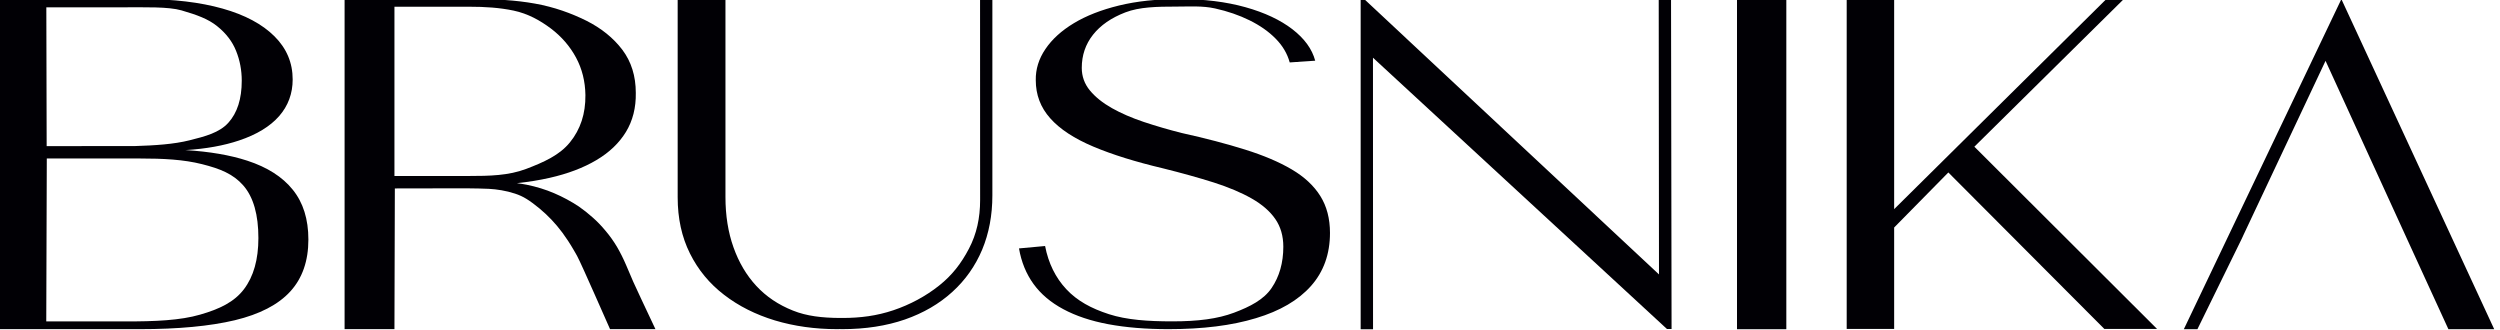 <?xml version="1.0" encoding="utf-8"?>
<!-- Generator: Adobe Illustrator 28.0.0, SVG Export Plug-In . SVG Version: 6.00 Build 0)  -->
<svg version="1.1" id="Слой_1" xmlns="http://www.w3.org/2000/svg" xmlns:xlink="http://www.w3.org/1999/xlink" x="0px" y="0px"
	 viewBox="0 0 3755.9 496.1" style="enable-background:new 0 0 3755.9 496.1;" xml:space="preserve">
<style type="text/css">
	.st0{fill-rule:evenodd;clip-rule:evenodd;fill:#010005;}
</style>
<path class="st0" d="M366.5,434.5c-14.5,19.1-36.3,29.7-65.9,38.2c-29.6,8.6-66.8,10.3-113.4,10.2l-117.7,0l0.8-244.8h138.8
	c36.9,0,66.8,1.6,94.3,8.5c27.5,6.9,46.9,14.8,61.9,31.8c15.7,17.8,22.9,44.7,22.9,79.2C388.2,389.8,381,415.4,366.5,434.5
	L366.5,434.5z M69.6,11h113.2c35.2,0,70.2-1.1,89.9,4.6c23.4,6.8,40.1,12.9,53.5,23.7c13.3,10.6,22.9,23.1,28.5,37.2
	c5.7,14.1,8.5,29.1,8.5,44.7c0,27.4-6.7,48.4-20.2,63.3c-13.5,14.9-34.7,20.4-58.3,26.3c-23.6,5.9-51.2,7.7-83.3,8.7H70.1L69.6,11
	L69.6,11z M439.9,285.1c-15.5-19.4-38.4-33.9-68.4-43.7c-25.7-8.4-56.7-13.7-92.8-15.9c30.9-1.9,57.7-6.8,80.3-14.4
	c26.7-8.9,46.8-21.2,60.4-36.7c13.5-15.5,20.3-33.9,20.3-55c0-25.1-9.1-46.7-27.4-64.9c-18.3-18.2-44.2-32.1-77.9-41.6
	C300.7,3.4,260.5-1.4,213.6-1.4H-3v495.9h213.3c57.5,0,105.1-4.5,142.5-13.4c37.4-9,65.2-23.4,83.3-43.2
	c18.1-19.8,27.2-45.8,27.2-78C463.3,329.3,455.5,304.4,439.9,285.1z"/>
<path class="st0" d="M703.7,264.4H592.6V10.1h111.9c24.4,0,45.8,1.4,67,5.8c21.8,4.6,39.9,14.8,56.1,26.9
	c16.1,12.2,28.7,26.8,37.8,43.7c9.1,16.9,13.8,35.7,14.1,56.4c0.3,27.9-7.4,51.4-23.2,70.9c-15.8,19.5-39.6,30-65.9,40
	C763.9,263.8,735.7,264.4,703.7,264.4L703.7,264.4z M963.5,449.5c-8.6-17.9-16.1-34.8-22.7-50.9c-4.3-10.1-9-19.4-14-28
	c-5.1-8.5-10.8-16.5-17.1-23.9c-6.2-7.5-12.6-14.1-19.3-20c-6.6-5.9-13.5-11.4-20.7-16.4c-11.8-7.8-24.2-14.5-37.1-20
	c-12.8-5.5-26.7-9.8-41.5-12.8c-4.7-0.9-9.6-1.7-14.5-2.3c17.4-1.9,33.8-4.5,49.1-8c27.4-6.2,50.8-15.1,70.2-26.6
	c19.5-11.5,34.3-25.7,44.5-42.4c10.2-16.8,15.2-36.4,14.8-58.7c0-25.3-6.8-46.9-20.2-64.7c-13.5-17.8-31.6-32.4-54.1-43.7
	c-22.6-11.2-48.1-20.5-77.2-25.7c-28.9-5.2-59.3-6.8-90.6-6.8H517.7v495.9h74.9l0.6-211.4l106.3-0.2c15.8,0.2,24.2,0.3,34.9,0.8
	c11.9,0.6,26.1,2.8,39.1,7.1c13,4.2,21.7,10,36.8,22.2c6.6,5.5,12.7,11.2,18.3,17.1c5.6,5.9,11.1,12.4,16.5,19.7
	c5.4,7.3,11.1,15.9,17,26.1c1.6,2.7,3.2,5.5,4.8,8.4c7.2,13.2,46.6,104,49.6,110.2h68.2C979.1,482.4,972,467.3,963.5,449.5z"/>
<path class="st0" d="M1490.9-1v294.6c0,29.7-5.1,56.9-15.3,81.4c-10.3,24.5-25.2,45.7-44.9,63.6c-19.7,17.9-43.4,31.7-71.2,41.4
	c-27.8,9.6-59.2,14.5-94.4,14.5c-1.1,0-2.4,0-3.5-0.1c-1.2,0.1-2.4,0.1-3.6,0.1c-33.5,0-64.8-4.4-93.8-13.1
	c-29-8.8-54.5-21.6-76.4-38.5c-22-16.9-39.1-37.6-51.3-62.2c-12.3-24.6-18.4-52.7-18.4-84.2V-1.3h71.8V296c0,27.7,4,52.9,12,75.4
	c8,22.6,19.4,42,34.3,58.1c14.9,16.1,33.2,28.4,55.1,37.1c20.8,8.4,44.1,10.9,70.1,11.1c1.1,0.1,3.1,0,4.3,0
	c26.9,0,51.5-3.2,76.5-11.6c25-8.4,48.8-21.2,68.6-37c19.8-15.7,33.4-33.5,44.9-55.5c11.6-22.1,16.8-46.1,16.8-73.1L1472.4-1
	L1490.9-1z"/>
<path class="st0" d="M1755.4,494.5c-33.9,0-63.9-2.5-90.2-7.4c-26.3-4.9-48.9-12.5-67.7-22.6c-18.9-10.1-33.8-22.7-44.8-37.9
	c-11-15.2-18.3-33-21.8-53.4l39.2-3.6c5,25.9,15.7,47.6,31.9,64.9c16.2,17.4,37.4,28.9,64,37.5c26.6,8.6,58.6,10.8,95.2,10.8
	c38.9,0,68.2-3.8,92.7-13c24.5-9.2,44.8-19.8,56.5-37.1c11.7-17.2,17.6-37.9,17.6-62.1c0-16-4-29.9-12-41.5
	c-8-11.6-19.8-21.9-35.4-30.8c-15.6-8.9-34.6-16.9-57-24.1c-22.4-7.1-47.9-14.2-76.4-21.3c-41-9.7-75.8-20.5-104.5-32.6
	c-28.7-12.1-50.3-26.2-64.8-42.5c-14.6-16.3-21.8-35.4-21.8-57.3c-0.3-16.5,4.5-32.1,14.5-46.8c9.9-14.7,24.2-27.7,42.8-38.9
	c18.6-11.2,41.1-20,67.7-26.5c26.6-6.5,56.8-9.7,90.7-9.7c37.1,0,70.2,4.1,99.2,12.2c29,8.1,52.5,19.2,70.6,33.1
	c18.1,14,29.6,29.7,34.3,47.3l-38.3,2.6c-3.6-13.2-10.6-25.1-21.2-35.8c-10.5-10.7-23.6-19.8-39.2-27.5
	c-15.6-7.7-32.8-13.6-51.7-17.8c-18.9-4.2-38.1-2.8-57.7-2.8c-30.3,0-56,0.6-77.1,8.7c-21.1,8.1-37.3,19.3-48.6,33.6
	c-11.3,14.3-16.9,30.9-16.9,49.8c0,12.7,4.1,24.1,12.2,33.9c8.2,9.9,19.2,18.7,33,26.5c13.8,7.8,29.8,14.7,47.9,20.8
	c18.1,6,37.1,11.6,57,16.6c35.7,7.9,67.4,16.2,95.1,24.9c27.8,8.7,51.2,18.6,70.2,29.8c19,11.2,33.3,24.5,43,40
	c9.7,15.5,14.5,34,14.5,55.5c0,31.6-9.5,58.2-28.5,79.6c-19,21.4-46.6,37.6-82.7,48.4C1850.5,489.1,1806.8,494.5,1755.4,494.5z"/>
<polygon class="st0" points="2492,-0.8 2492.4,412.3 2049.7,-1.2 2044.2,-1.2 2044.2,494.7 2062.8,494.7 2062.7,86.7 2504.4,494.3 
	2511.3,494.3 2510.5,-0.8 "/>
<rect x="2609.6" y="-1.3" class="st0" width="74.1" height="495.9"/>
<polygon class="st0" points="3240.7,494.2 3161.5,494.2 2927.1,259.1 2845.7,341.8 2845.7,494.2 2774.4,494.2 2774.4,-1 
	2845.7,-0.7 2845.7,314.2 3164,-0.9 3190.2,-0.9 2966.2,220.4 "/>
<polygon class="st0" points="3747.2,494.6 3678.4,494.6 3616,358.5 3613.4,352.8 3493.8,91.4 3370.7,352.6 3368,358.5 3301.3,494.6 
	3280.9,494.6 3517.6,-1.3 "/>
</svg>
